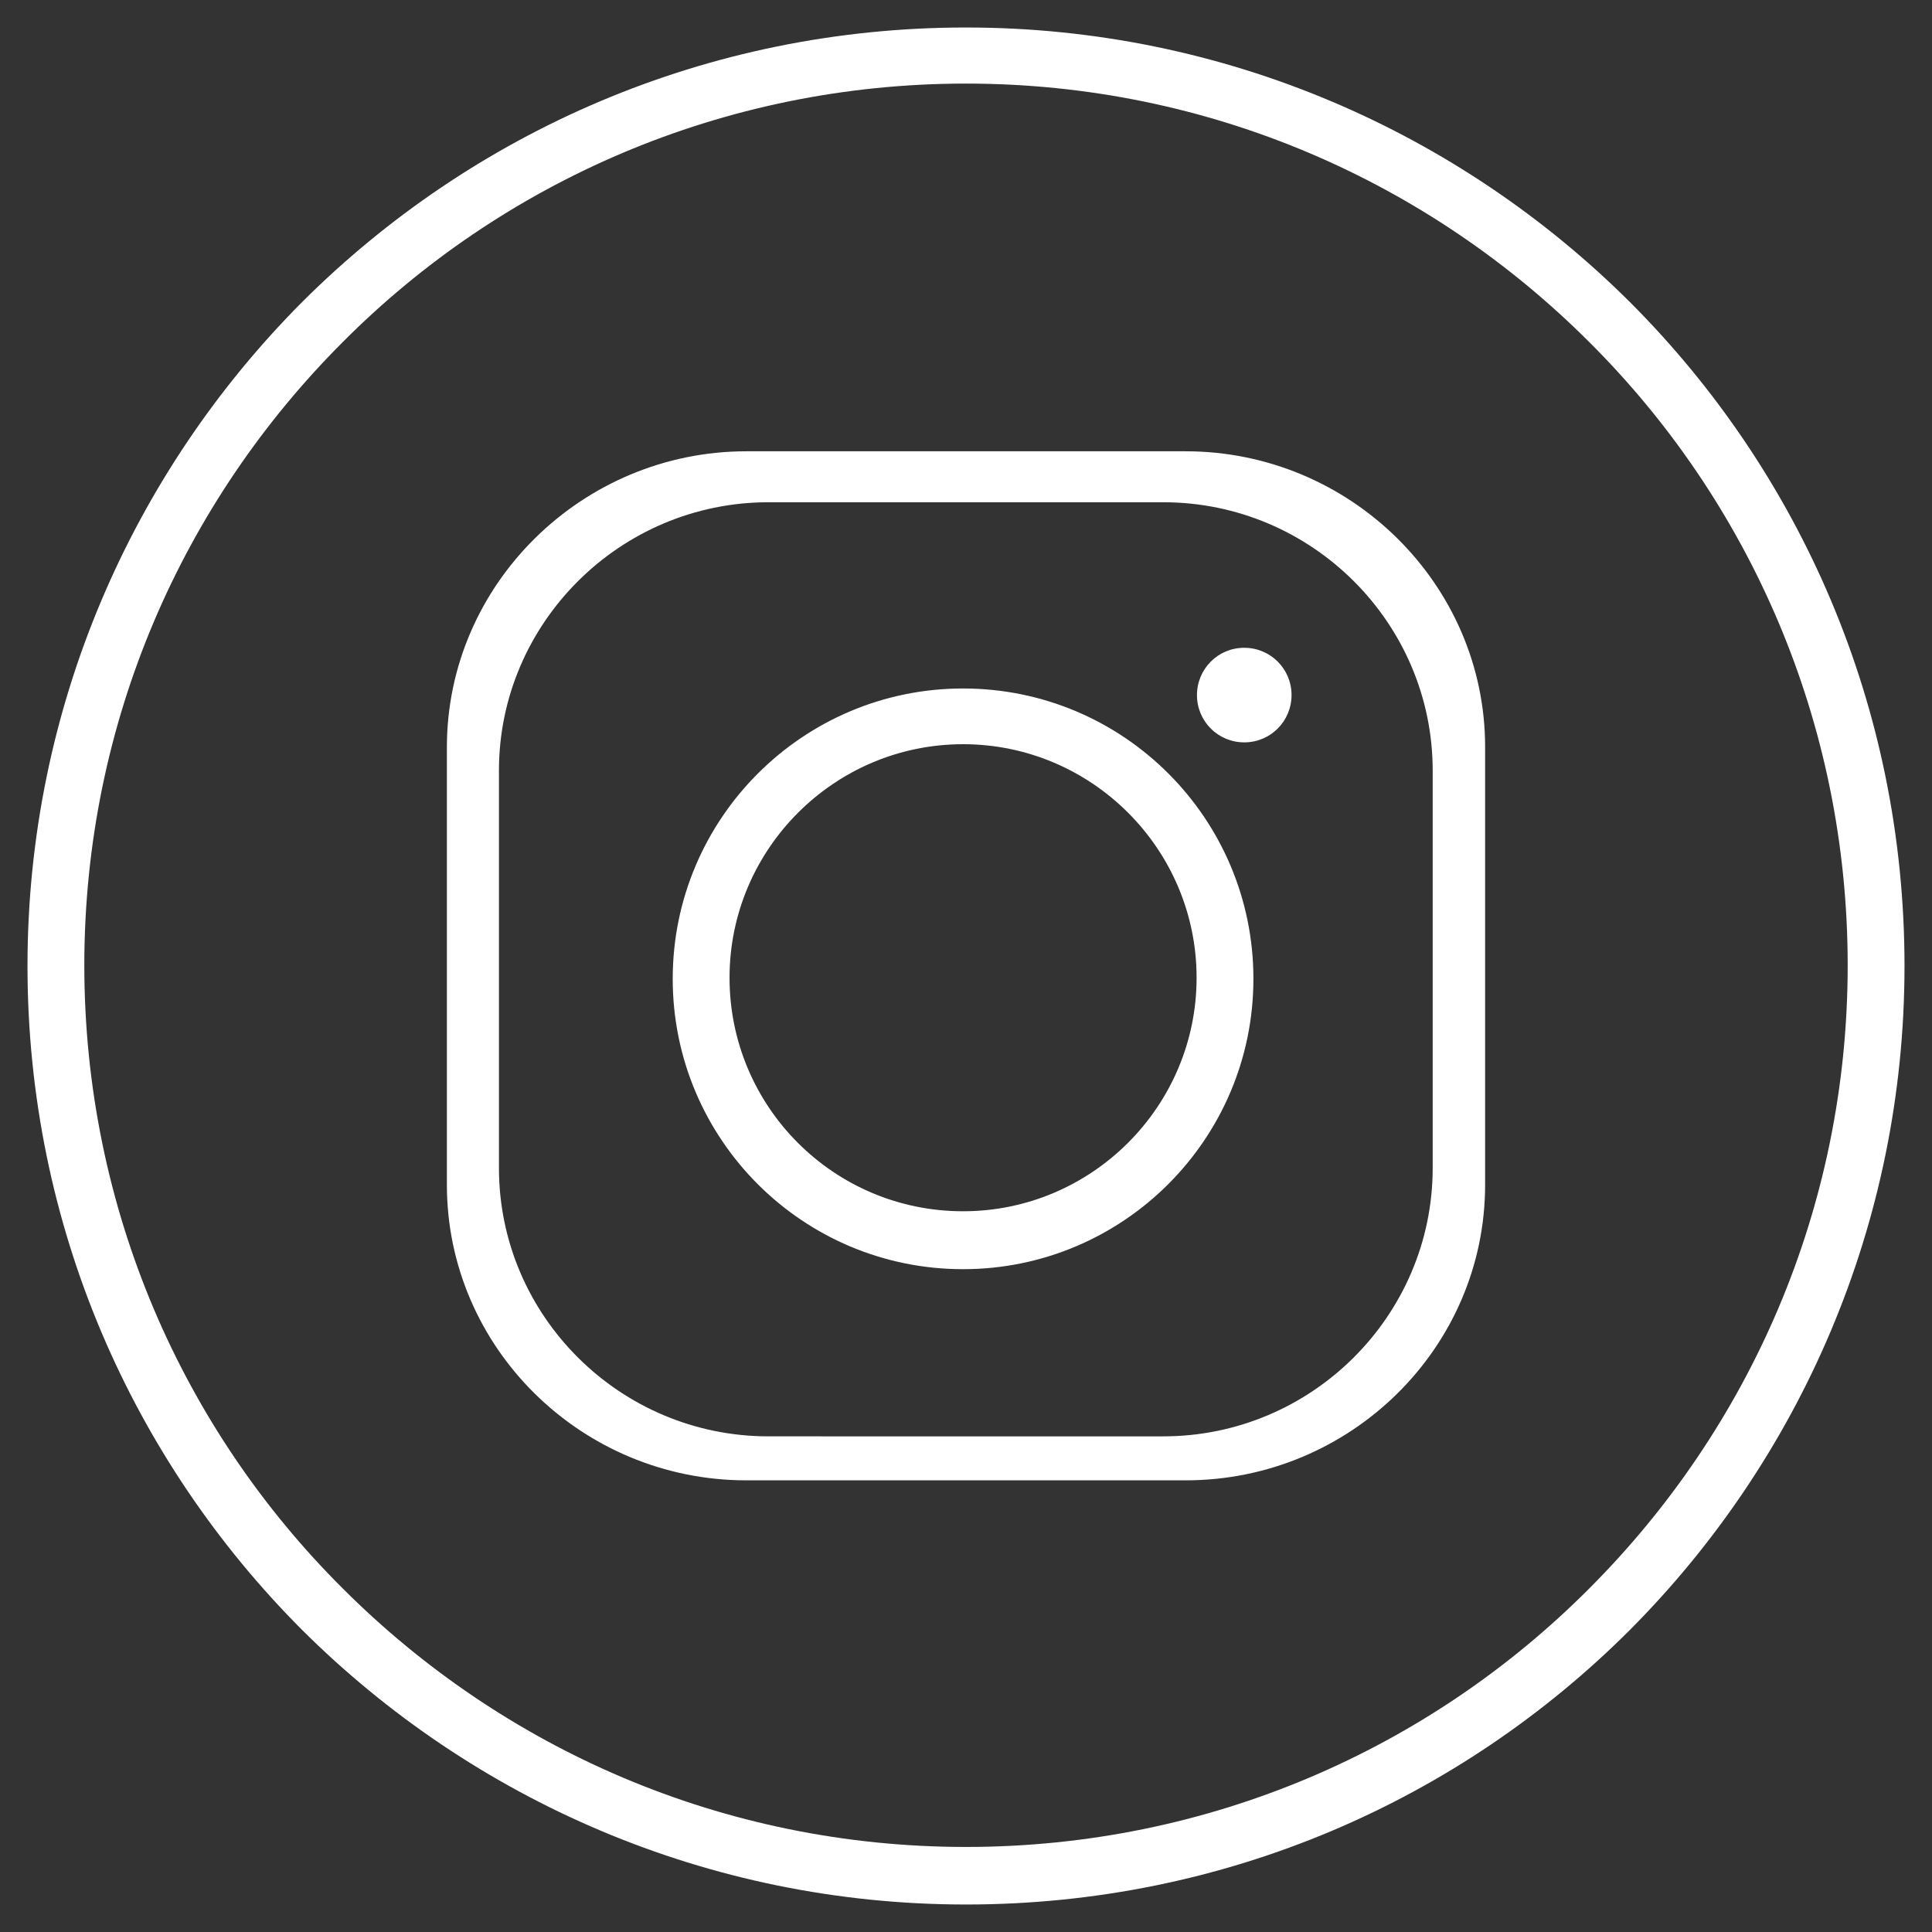 <?xml version="1.0" encoding="utf-8"?>
<!-- Generator: Adobe Illustrator 27.1.1, SVG Export Plug-In . SVG Version: 6.00 Build 0)  -->
<svg version="1.1" id="Capa_1" xmlns="http://www.w3.org/2000/svg" xmlns:xlink="http://www.w3.org/1999/xlink" x="0px" y="0px"
	 width="527px" height="527px" viewBox="0 0 527 527" style="enable-background:new 0 0 527 527;" xml:space="preserve">
<rect x="0" y="0" width="527" height="527" fill="#333333" stroke="none"/>
<style type="text/css">
	.st0{fill-rule:evenodd;clip-rule:evenodd;fill:#FFFFFF;}
</style>
<g>
	<path class="st0" d="M262.7,187.8c43.8,0,79.2,35.5,79.2,79.2s-35.5,79.2-79.2,79.2c-43.8,0-79.2-35.5-79.2-79.2
		S219,187.8,262.7,187.8z M203.6,123.1h119.8c45,0,81.7,36.4,81.7,80.6v119.5c0,44.4-36.7,80.6-81.7,80.6H203.6
		c-45,0-81.7-36.2-81.7-80.6V203.8C121.9,159.4,158.8,123.1,203.6,123.1z M339.4,176.7c7.1,0,12.9,5.7,12.9,12.9
		c0,7.1-5.7,12.9-12.9,12.9c-7.1,0-12.9-5.7-12.9-12.9C326.5,182.6,332.1,176.7,339.4,176.7z M209.6,137h107.7
		c40.5,0,73.5,32.9,73.5,73.2v108.4c0,40.3-33,73.2-73.5,73.2H209.6c-40.5,0-73.5-32.9-73.5-73.2V210.2
		C136.1,169.9,169.2,137,209.6,137z M263.5,7.5c70.6,0,134.7,28.7,181.1,74.9c46.4,46.4,74.9,110.3,74.9,181.1
		c0,70.6-28.7,134.7-74.9,181.1c-46.4,46.4-110.3,74.9-181.1,74.9c-70.6,0-134.7-28.7-181.1-74.9C36.1,398.2,7.5,334.3,7.5,263.5
		c0-70.6,28.7-134.7,74.9-181.1C128.8,36.1,192.7,7.5,263.5,7.5z M433.5,93.3c-43.6-43.6-103.6-70.5-170-70.5
		c-66.4,0-126.6,26.9-170,70.5C49.9,136.9,23,196.9,23,263.3s26.9,126.6,70.5,170c43.6,43.6,103.6,70.5,170,70.5
		c66.4,0,126.6-26.9,170-70.5c43.6-43.6,70.5-103.6,70.5-170S477.1,136.7,433.5,93.3z M262.7,203c35.1,0,63.7,28.6,63.7,63.7
		s-28.6,63.7-63.7,63.7c-35.3,0-63.7-28.6-63.7-63.7S227.6,203,262.7,203z"/>
</g>
</svg>

